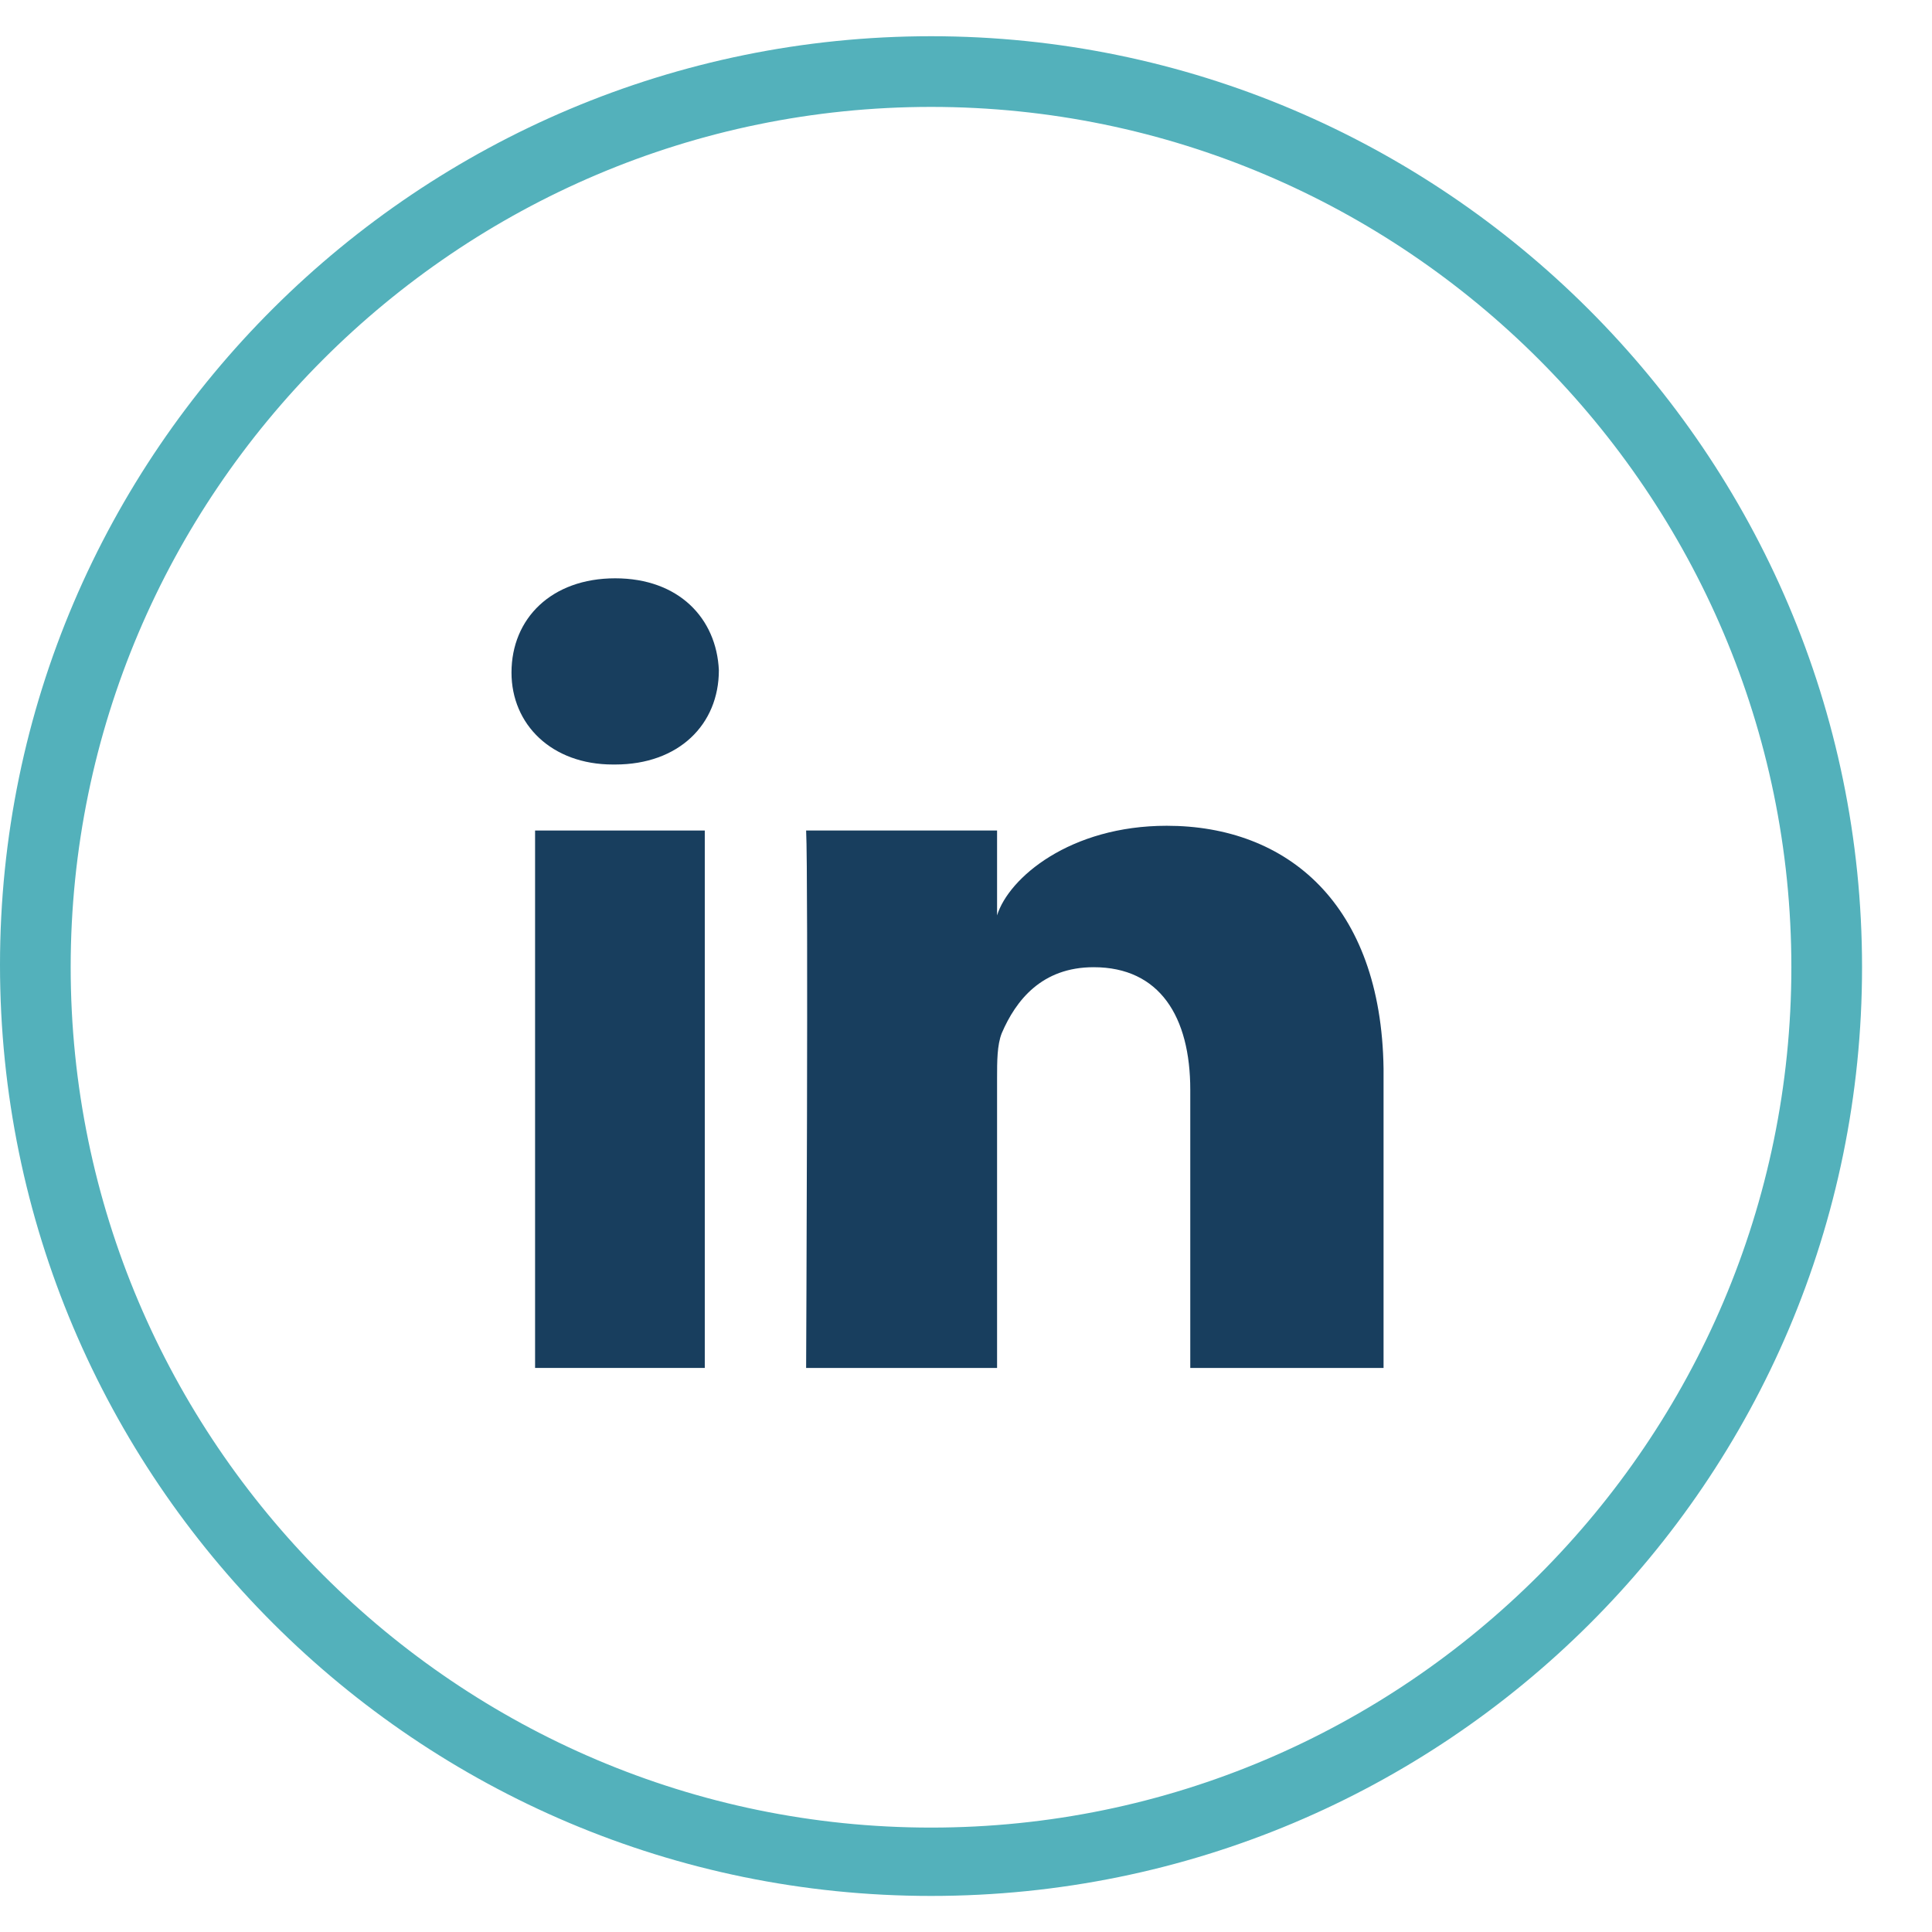 <svg width="24" height="24" viewBox="0 0 24 24" fill="none" xmlns="http://www.w3.org/2000/svg">
<path d="M8.755 10.317H6.647V16.993H8.755V10.317Z" fill="#183E5E"/>
<path d="M14.494 10.258C13.293 10.258 12.532 10.903 12.386 11.371V10.317H10.014C10.043 10.873 10.014 16.993 10.014 16.993H12.386V13.392C12.386 13.187 12.386 12.982 12.444 12.835C12.62 12.425 12.942 12.015 13.586 12.015C14.406 12.015 14.786 12.63 14.786 13.538V16.993H17.187V13.274C17.158 11.225 15.987 10.258 14.494 10.258Z" fill="#183E5E"/>
<path d="M7.642 7.184C6.852 7.184 6.354 7.682 6.354 8.355C6.354 8.999 6.852 9.497 7.613 9.497H7.642C8.433 9.497 8.93 8.999 8.93 8.326C8.901 7.682 8.433 7.184 7.642 7.184Z" fill="#183E5E"/>
<path d="M11.566 23.552C5.183 23.552 0 18.369 0 11.986C0 5.603 5.212 0.45 11.566 0.45C17.919 0.45 23.131 5.632 23.131 12.015C23.131 18.398 17.949 23.552 11.566 23.552ZM11.566 1.328C5.68 1.328 0.878 6.13 0.878 12.015C0.878 17.901 5.68 22.703 11.566 22.703C17.451 22.703 22.253 17.901 22.253 12.015C22.253 6.13 17.451 1.328 11.566 1.328Z" fill="#53B1BB"/>
</svg>
